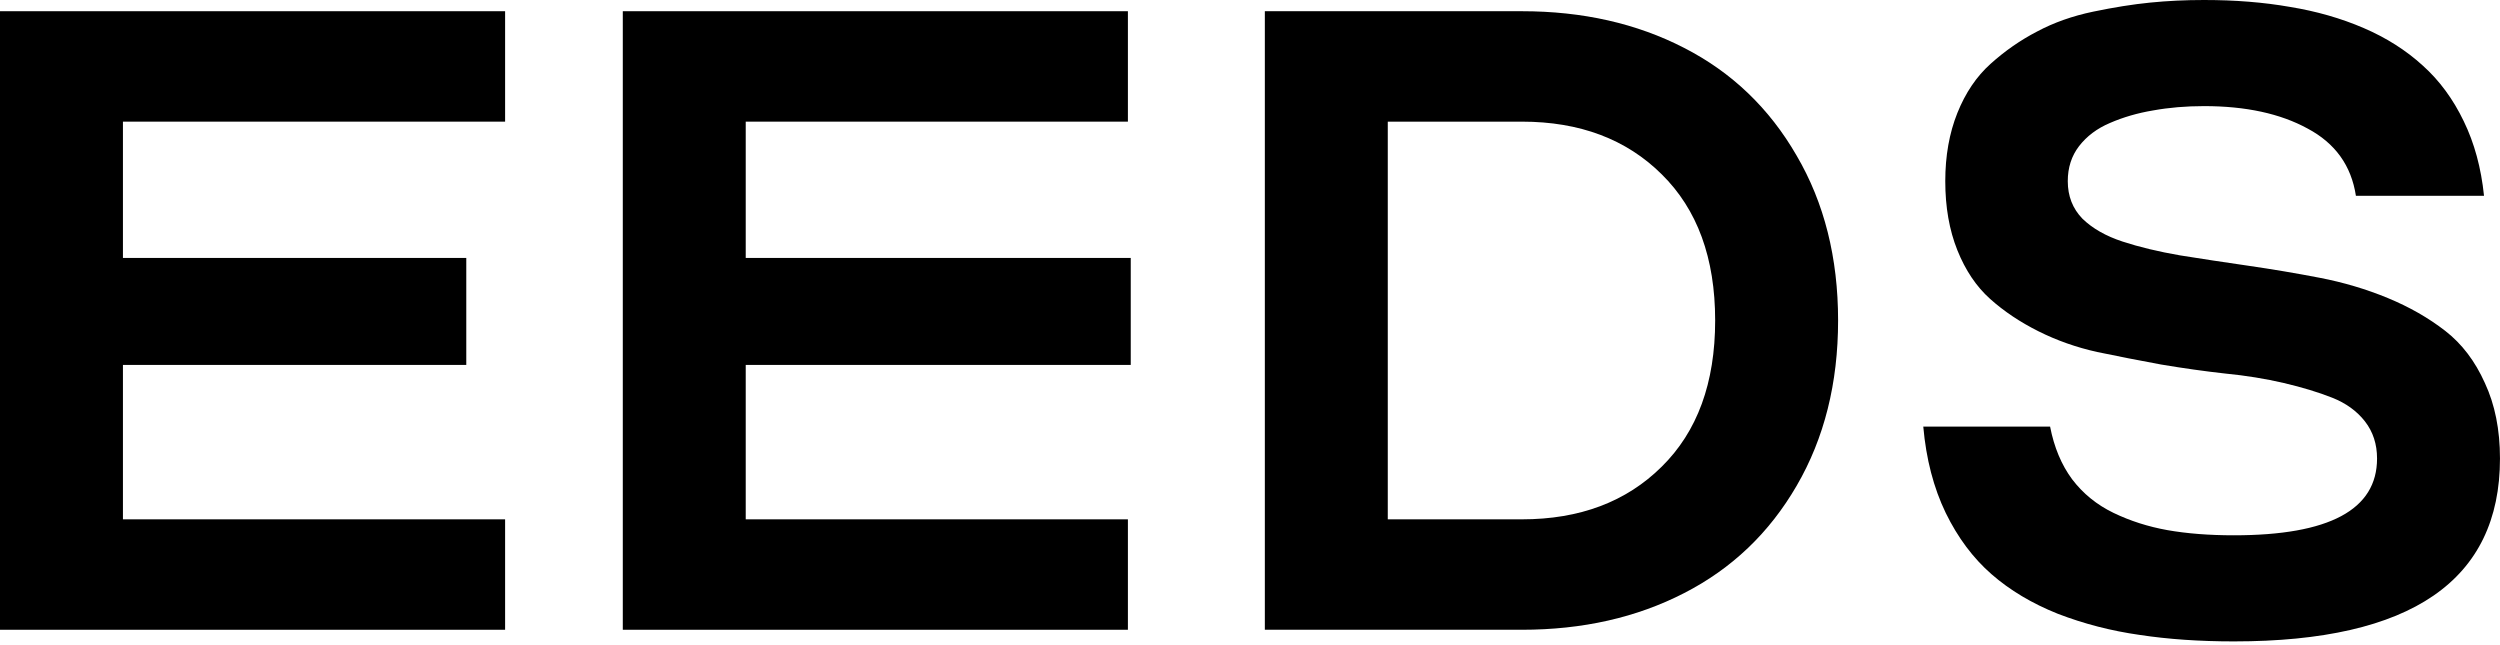 <?xml version="1.0" encoding="UTF-8"?> <svg xmlns="http://www.w3.org/2000/svg" width="283" height="73" viewBox="0 0 283 73" fill="none"> <path d="M13.916 41.309V58.789H57.178V71.289H0V1.27H57.178V13.77H13.916V29.199H52.783V41.309H13.916Z" fill="black"></path> <path d="M84.416 41.309V58.789H127.678V71.289H70.5V1.27H127.678V13.77H84.416V29.199H128V41.309H84.416Z" fill="black"></path> <path d="M143.18 71.289V1.27H172.281C179.15 1.27 185.27 2.653 190.641 5.42C196.044 8.187 200.292 12.256 203.385 17.627C206.51 22.965 208.072 29.183 208.072 36.279C208.072 43.376 206.51 49.609 203.385 54.98C200.292 60.319 196.044 64.372 190.641 67.139C185.27 69.906 179.15 71.289 172.281 71.289H143.18ZM157.096 58.789H172.281C178.824 58.789 184.098 56.803 188.102 52.832C192.138 48.861 194.156 43.343 194.156 36.279C194.156 29.215 192.138 23.698 188.102 19.727C184.098 15.755 178.824 13.77 172.281 13.77H157.096V58.789Z" fill="black"></path> <path d="M252.871 72.607C248.997 72.607 245.449 72.363 242.227 71.875C239.004 71.419 235.911 70.622 232.949 69.482C230.02 68.311 227.513 66.813 225.43 64.99C223.346 63.167 221.621 60.856 220.254 58.057C218.887 55.225 218.04 51.969 217.715 48.291H232.07C232.526 50.635 233.356 52.62 234.561 54.248C235.798 55.876 237.36 57.145 239.248 58.057C241.136 58.968 243.171 59.619 245.352 60.01C247.565 60.4 250.072 60.596 252.871 60.596C263.678 60.596 269.082 57.699 269.082 51.904C269.082 50.277 268.626 48.877 267.715 47.705C266.803 46.533 265.566 45.638 264.004 45.02C262.441 44.401 260.618 43.848 258.535 43.359C256.452 42.871 254.238 42.513 251.895 42.285C249.551 42.025 247.126 41.683 244.619 41.26C242.145 40.804 239.736 40.332 237.393 39.844C235.049 39.323 232.835 38.542 230.752 37.5C228.669 36.458 226.846 35.238 225.283 33.838C223.721 32.438 222.484 30.599 221.572 28.32C220.661 26.042 220.205 23.438 220.205 20.508C220.205 17.643 220.661 15.072 221.572 12.793C222.484 10.514 223.737 8.659 225.332 7.227C226.96 5.762 228.717 4.541 230.605 3.564C232.493 2.555 234.609 1.807 236.953 1.318C239.297 0.83 241.445 0.488 243.398 0.293C245.352 0.098 247.386 0 249.502 0C253.018 0 256.257 0.26 259.219 0.781C262.214 1.27 264.997 2.067 267.568 3.174C270.14 4.281 272.37 5.697 274.258 7.422C276.146 9.115 277.692 11.214 278.896 13.721C280.101 16.195 280.866 19.01 281.191 22.168H266.689C266.169 18.75 264.346 16.211 261.221 14.551C258.128 12.858 254.222 12.012 249.502 12.012C247.451 12.012 245.531 12.175 243.74 12.5C241.982 12.793 240.355 13.265 238.857 13.916C237.393 14.534 236.221 15.413 235.342 16.553C234.495 17.66 234.072 18.978 234.072 20.508C234.072 22.201 234.626 23.616 235.732 24.756C236.872 25.863 238.385 26.725 240.273 27.344C242.161 27.962 244.326 28.483 246.768 28.906C249.209 29.297 251.781 29.688 254.482 30.078C257.184 30.469 259.886 30.924 262.588 31.445C265.29 31.966 267.861 32.731 270.303 33.74C272.744 34.749 274.909 35.986 276.797 37.451C278.685 38.916 280.182 40.885 281.289 43.359C282.428 45.801 282.998 48.649 282.998 51.904C282.998 65.706 272.956 72.607 252.871 72.607Z" fill="black"></path> </svg> 